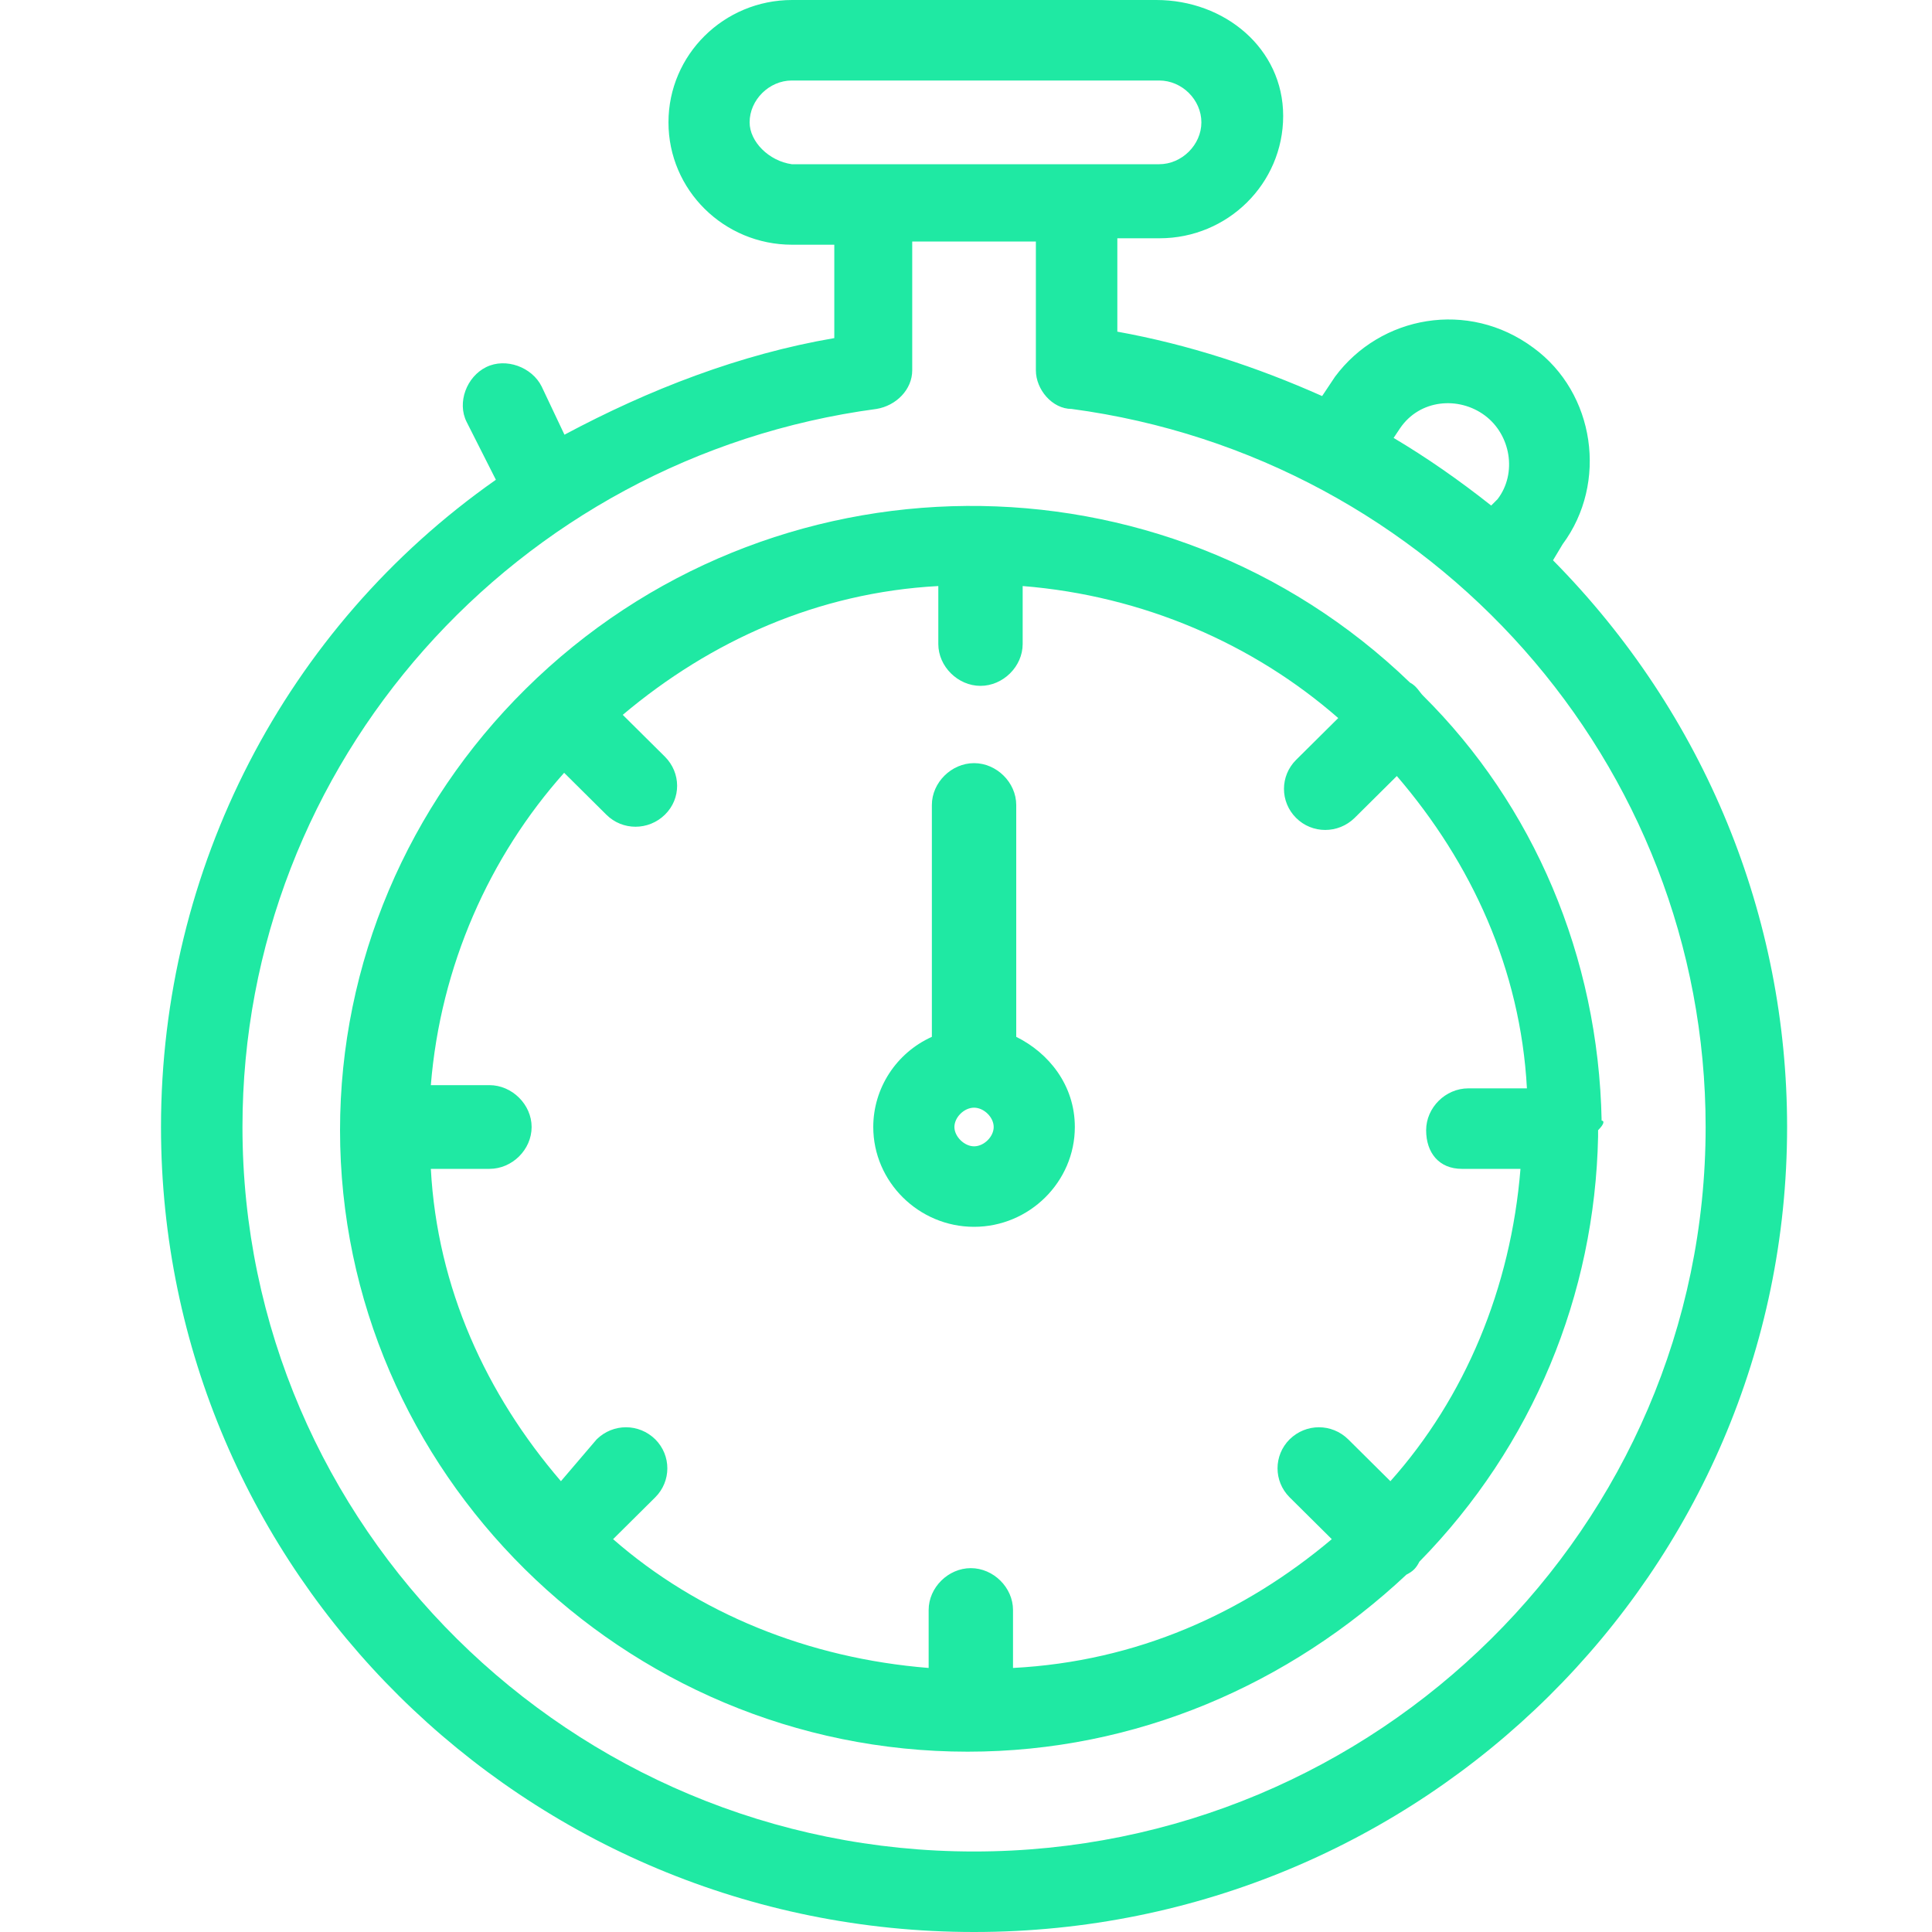 <svg width="60" height="60" viewBox="0 0 60 60" fill="none" xmlns="http://www.w3.org/2000/svg">
<path d="M31.56 32.2V25C31.56 24.3 30.95 23.7 30.25 23.7C29.55 23.7 28.94 24.3 28.94 25V32.2C27.83 32.7 27.12 33.8 27.12 35C27.12 36.7 28.53 38.1 30.25 38.1C31.97 38.1 33.38 36.7 33.38 35C33.38 33.7 32.57 32.7 31.56 32.2ZM30.25 35.6C29.95 35.6 29.64 35.3 29.64 35C29.64 34.7 29.94 34.4 30.25 34.4C30.56 34.4 30.86 34.7 30.86 35C30.86 35.3 30.56 35.6 30.25 35.6Z" fill="#1FE9A3"/>
<path d="M48.23 17.4L48.53 16.9C49.94 15 49.54 12.2 47.62 10.8C45.6 9.3 42.87 9.8 41.46 11.7L41.06 12.3C39.04 11.4 36.92 10.7 34.7 10.3V7.4H36.01C38.13 7.4 39.85 5.7 39.85 3.6C39.85 1.5 38.03 0 35.91 0H24.6C22.48 0 20.76 1.7 20.76 3.8C20.76 5.9 22.48 7.6 24.6 7.6H25.91V10.5C22.98 11 20.15 12.1 17.53 13.5L16.82 12C16.52 11.4 15.71 11.1 15.1 11.4C14.49 11.7 14.19 12.5 14.49 13.1L15.4 14.9C8.84 19.5 5 27 5 35C5 48.8 16.31 60 30.25 60C44.19 60 55.5 48.8 55.5 35C55.5 28.5 52.97 22.2 48.23 17.4ZM43.28 13.6L43.48 13.3C44.09 12.4 45.3 12.3 46.11 12.9C46.92 13.5 47.12 14.7 46.51 15.5L46.31 15.7C45.3 14.9 44.29 14.2 43.28 13.6ZM23.28 3.8C23.28 3.1 23.89 2.5 24.59 2.5H36C36.71 2.5 37.31 3.1 37.31 3.8C37.31 4.5 36.7 5.1 36 5.1H24.59C23.88 5 23.28 4.4 23.28 3.8ZM30.25 57.5C17.73 57.5 7.53 47.4 7.53 35C7.53 23.7 16.01 14.2 27.22 12.7C27.83 12.6 28.33 12.1 28.33 11.5V7.5H32.17V11.5C32.17 12.1 32.68 12.7 33.28 12.7C44.49 14.2 52.97 23.7 52.97 35C52.97 47.4 42.77 57.5 30.25 57.5Z" fill="#1FE9A3"/>
<path d="M49.74 34.8C49.64 29.7 47.62 25 44.19 21.6C44.09 21.5 43.99 21.3 43.79 21.2C36.12 13.8 23.89 13.9 16.32 21.4C12.68 25 10.56 29.9 10.56 35.1C10.56 45.7 19.35 54.4 30.05 54.4C35.3 54.4 40.05 52.3 43.68 48.9C43.88 48.8 43.98 48.7 44.08 48.5C47.61 44.9 49.53 40.2 49.63 35.3V35.1C49.83 34.9 49.83 34.8 49.73 34.8H49.74ZM45.4 36.3H47.22C46.92 40 45.5 43.4 43.18 46L41.87 44.7C41.36 44.2 40.56 44.2 40.05 44.7C39.55 45.2 39.55 46 40.05 46.5L41.36 47.8C38.63 50.1 35.3 51.6 31.46 51.8V50C31.46 49.3 30.85 48.7 30.15 48.7C29.45 48.7 28.84 49.3 28.84 50V51.8C25.1 51.5 21.67 50.1 19.04 47.8L20.35 46.5C20.85 46 20.85 45.2 20.35 44.7C19.84 44.2 19.04 44.2 18.53 44.7L17.42 46C15.1 43.3 13.58 40 13.38 36.3H15.2C15.91 36.3 16.51 35.7 16.51 35C16.51 34.3 15.9 33.7 15.2 33.7H13.38C13.68 30 15.2 26.6 17.52 24L18.83 25.3C19.33 25.8 20.14 25.8 20.65 25.3C21.16 24.8 21.15 24 20.65 23.5L19.34 22.2C22.07 19.9 25.4 18.4 29.14 18.2V20C29.14 20.7 29.75 21.3 30.45 21.3C31.15 21.3 31.76 20.7 31.76 20V18.2C35.5 18.5 38.93 20 41.56 22.3L40.25 23.6C39.75 24.1 39.75 24.9 40.25 25.4C40.75 25.9 41.56 25.9 42.07 25.4L43.38 24.1C45.7 26.8 47.22 30.1 47.42 33.8H45.6C44.89 33.8 44.29 34.4 44.29 35.1C44.29 35.8 44.69 36.3 45.4 36.3Z" fill="#1FE9A3"/>
</svg>
